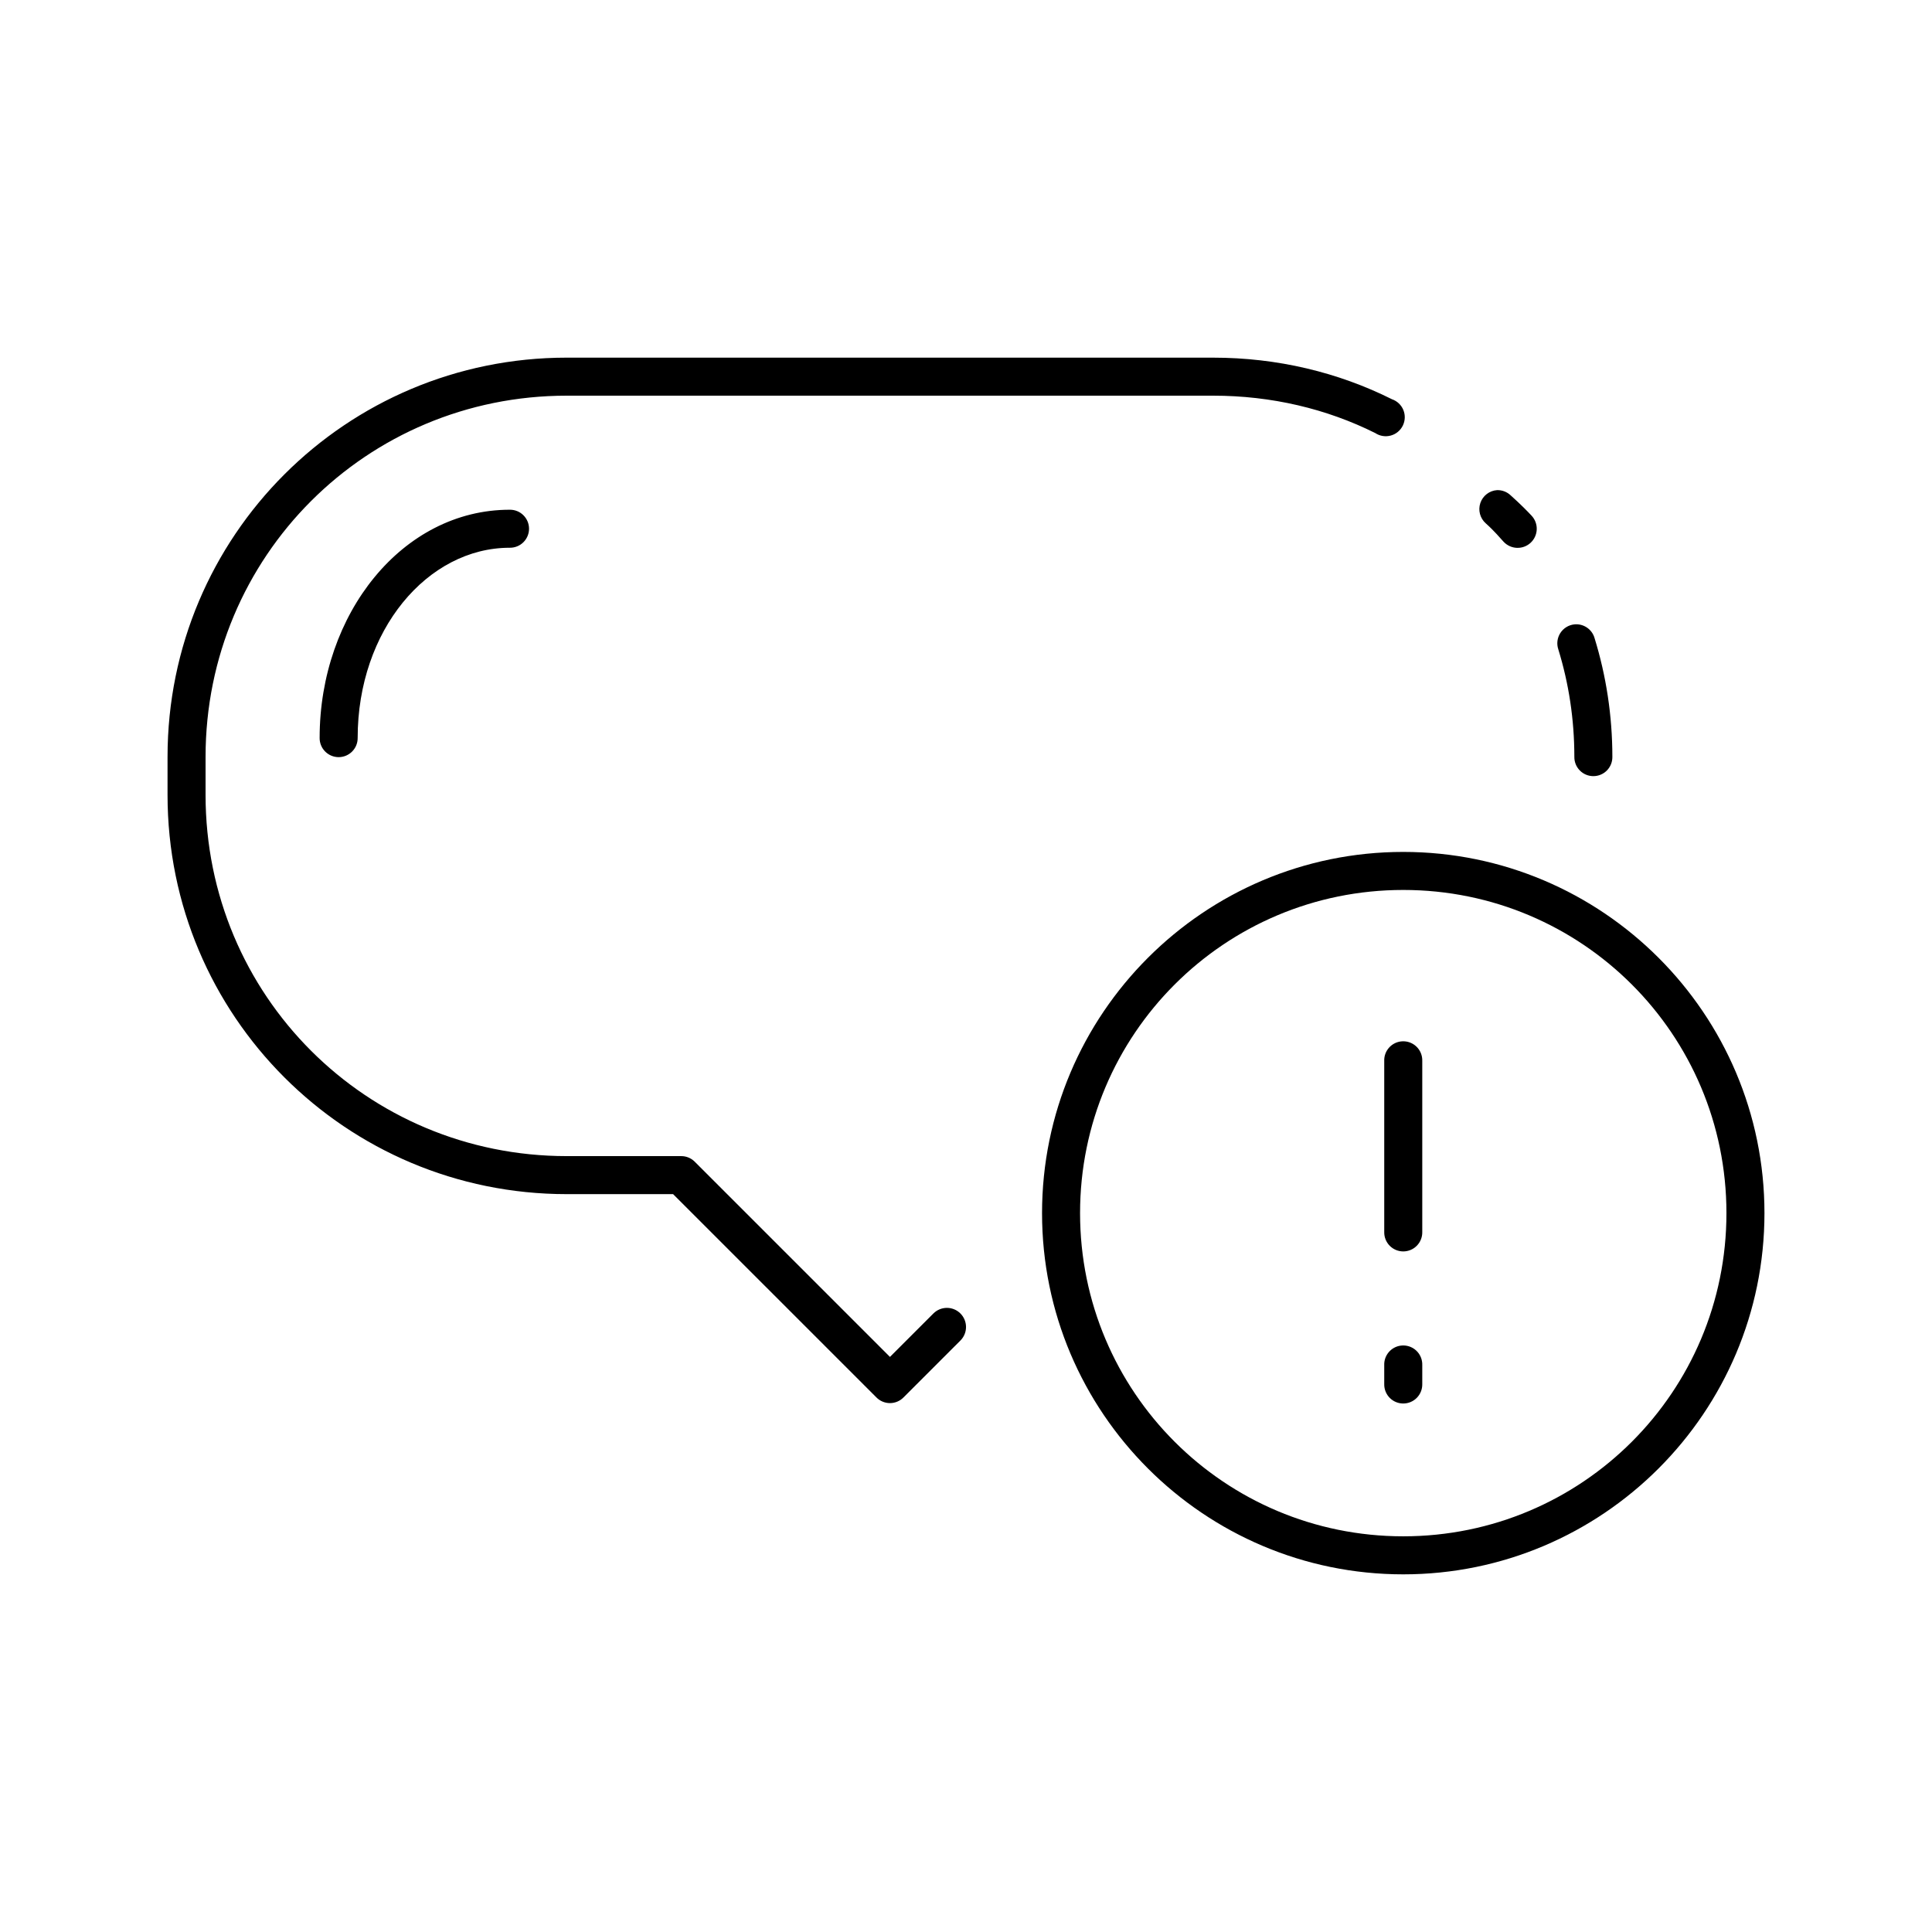 <?xml version="1.0" encoding="UTF-8"?>
<!-- Uploaded to: ICON Repo, www.iconrepo.com, Generator: ICON Repo Mixer Tools -->
<svg fill="#000000" width="800px" height="800px" version="1.1" viewBox="144 144 512 512" xmlns="http://www.w3.org/2000/svg">
 <path d="m294.2 238.78c-58.527 0-105.8 47.273-105.8 105.8v10.078c0 58.527 47.273 105.8 105.8 105.8h28.18l53.848 53.844c0.949 0.98 2.254 1.535 3.621 1.535 1.363 0 2.672-0.555 3.621-1.535l15.113-15.113c1.938-2.004 1.891-5.195-0.102-7.144-1.988-1.949-5.18-1.922-7.141 0.059l-11.492 11.492-51.801-51.797c-0.969-0.938-2.273-1.449-3.621-1.418h-30.227c-53.117 0-95.723-42.605-95.723-95.723v-10.078c0-53.117 42.605-95.723 95.723-95.723h171.29c15.469 0 30.098 3.481 42.984 9.918 1.207 0.797 2.699 1.031 4.094 0.652 1.395-0.379 2.559-1.344 3.195-2.641s0.688-2.805 0.137-4.141c-0.551-1.34-1.652-2.375-3.019-2.844-14.25-7.121-30.348-11.02-47.391-11.02zm246.55 35.109c-2.035 0.133-3.785 1.477-4.441 3.406s-0.082 4.066 1.449 5.41c2.324 2.078 3.731 3.816 4.723 4.879 0.922 0.98 2.191 1.559 3.535 1.602 1.344 0.047 2.648-0.445 3.633-1.363 0.98-0.918 1.555-2.191 1.602-3.535 0.043-1.344-0.449-2.648-1.367-3.629-1.066-1.141-2.898-3.016-5.512-5.356-0.969-0.938-2.273-1.445-3.621-1.414zm-261.66 5.195c-28.426 0-50.383 27.539-50.383 60.457-0.02 1.348 0.504 2.648 1.449 3.606 0.949 0.961 2.242 1.504 3.59 1.504 1.348 0 2.641-0.543 3.586-1.504 0.949-0.957 1.469-2.258 1.453-3.606 0-28.492 18.488-50.383 40.305-50.383 1.348 0.02 2.648-0.504 3.606-1.449 0.961-0.949 1.504-2.238 1.504-3.59 0-1.348-0.543-2.641-1.504-3.586-0.957-0.949-2.258-1.469-3.606-1.449zm282.13 30.383c-1.52 0.16-2.887 1.004-3.715 2.289-0.824 1.285-1.023 2.875-0.539 4.324 2.773 8.98 4.254 18.562 4.254 28.496-0.02 1.352 0.504 2.648 1.449 3.609 0.945 0.961 2.238 1.5 3.586 1.5 1.352 0 2.644-0.539 3.59-1.5s1.469-2.258 1.449-3.609c0-10.941-1.656-21.555-4.723-31.488-0.672-2.34-2.926-3.867-5.352-3.621zm-45.344 60.301c-52.809 0-95.723 42.918-95.723 95.723 0 52.809 42.914 95.727 95.723 95.727s95.723-42.918 95.723-95.727c0-52.805-42.914-95.723-95.723-95.723zm0 10.078c47.359 0 85.648 38.285 85.648 85.645 0 47.363-38.289 85.648-85.648 85.648-47.363 0-85.648-38.285-85.648-85.648 0-47.359 38.285-85.645 85.648-85.645zm-0.629 40.145c-2.598 0.328-4.512 2.582-4.41 5.195v45.344c-0.02 1.348 0.504 2.648 1.449 3.609 0.949 0.961 2.242 1.5 3.59 1.5s2.641-0.539 3.586-1.5c0.949-0.961 1.473-2.262 1.453-3.609v-45.344c0.055-1.477-0.539-2.91-1.633-3.91-1.09-1-2.566-1.469-4.035-1.285zm0 80.609c-2.598 0.328-4.512 2.582-4.41 5.195v5.039c-0.02 1.348 0.504 2.648 1.449 3.609 0.949 0.961 2.242 1.5 3.59 1.5s2.641-0.539 3.586-1.5c0.949-0.961 1.473-2.262 1.453-3.609v-5.039c0.055-1.477-0.539-2.91-1.633-3.91-1.09-1-2.566-1.469-4.035-1.285z"/>
</svg>